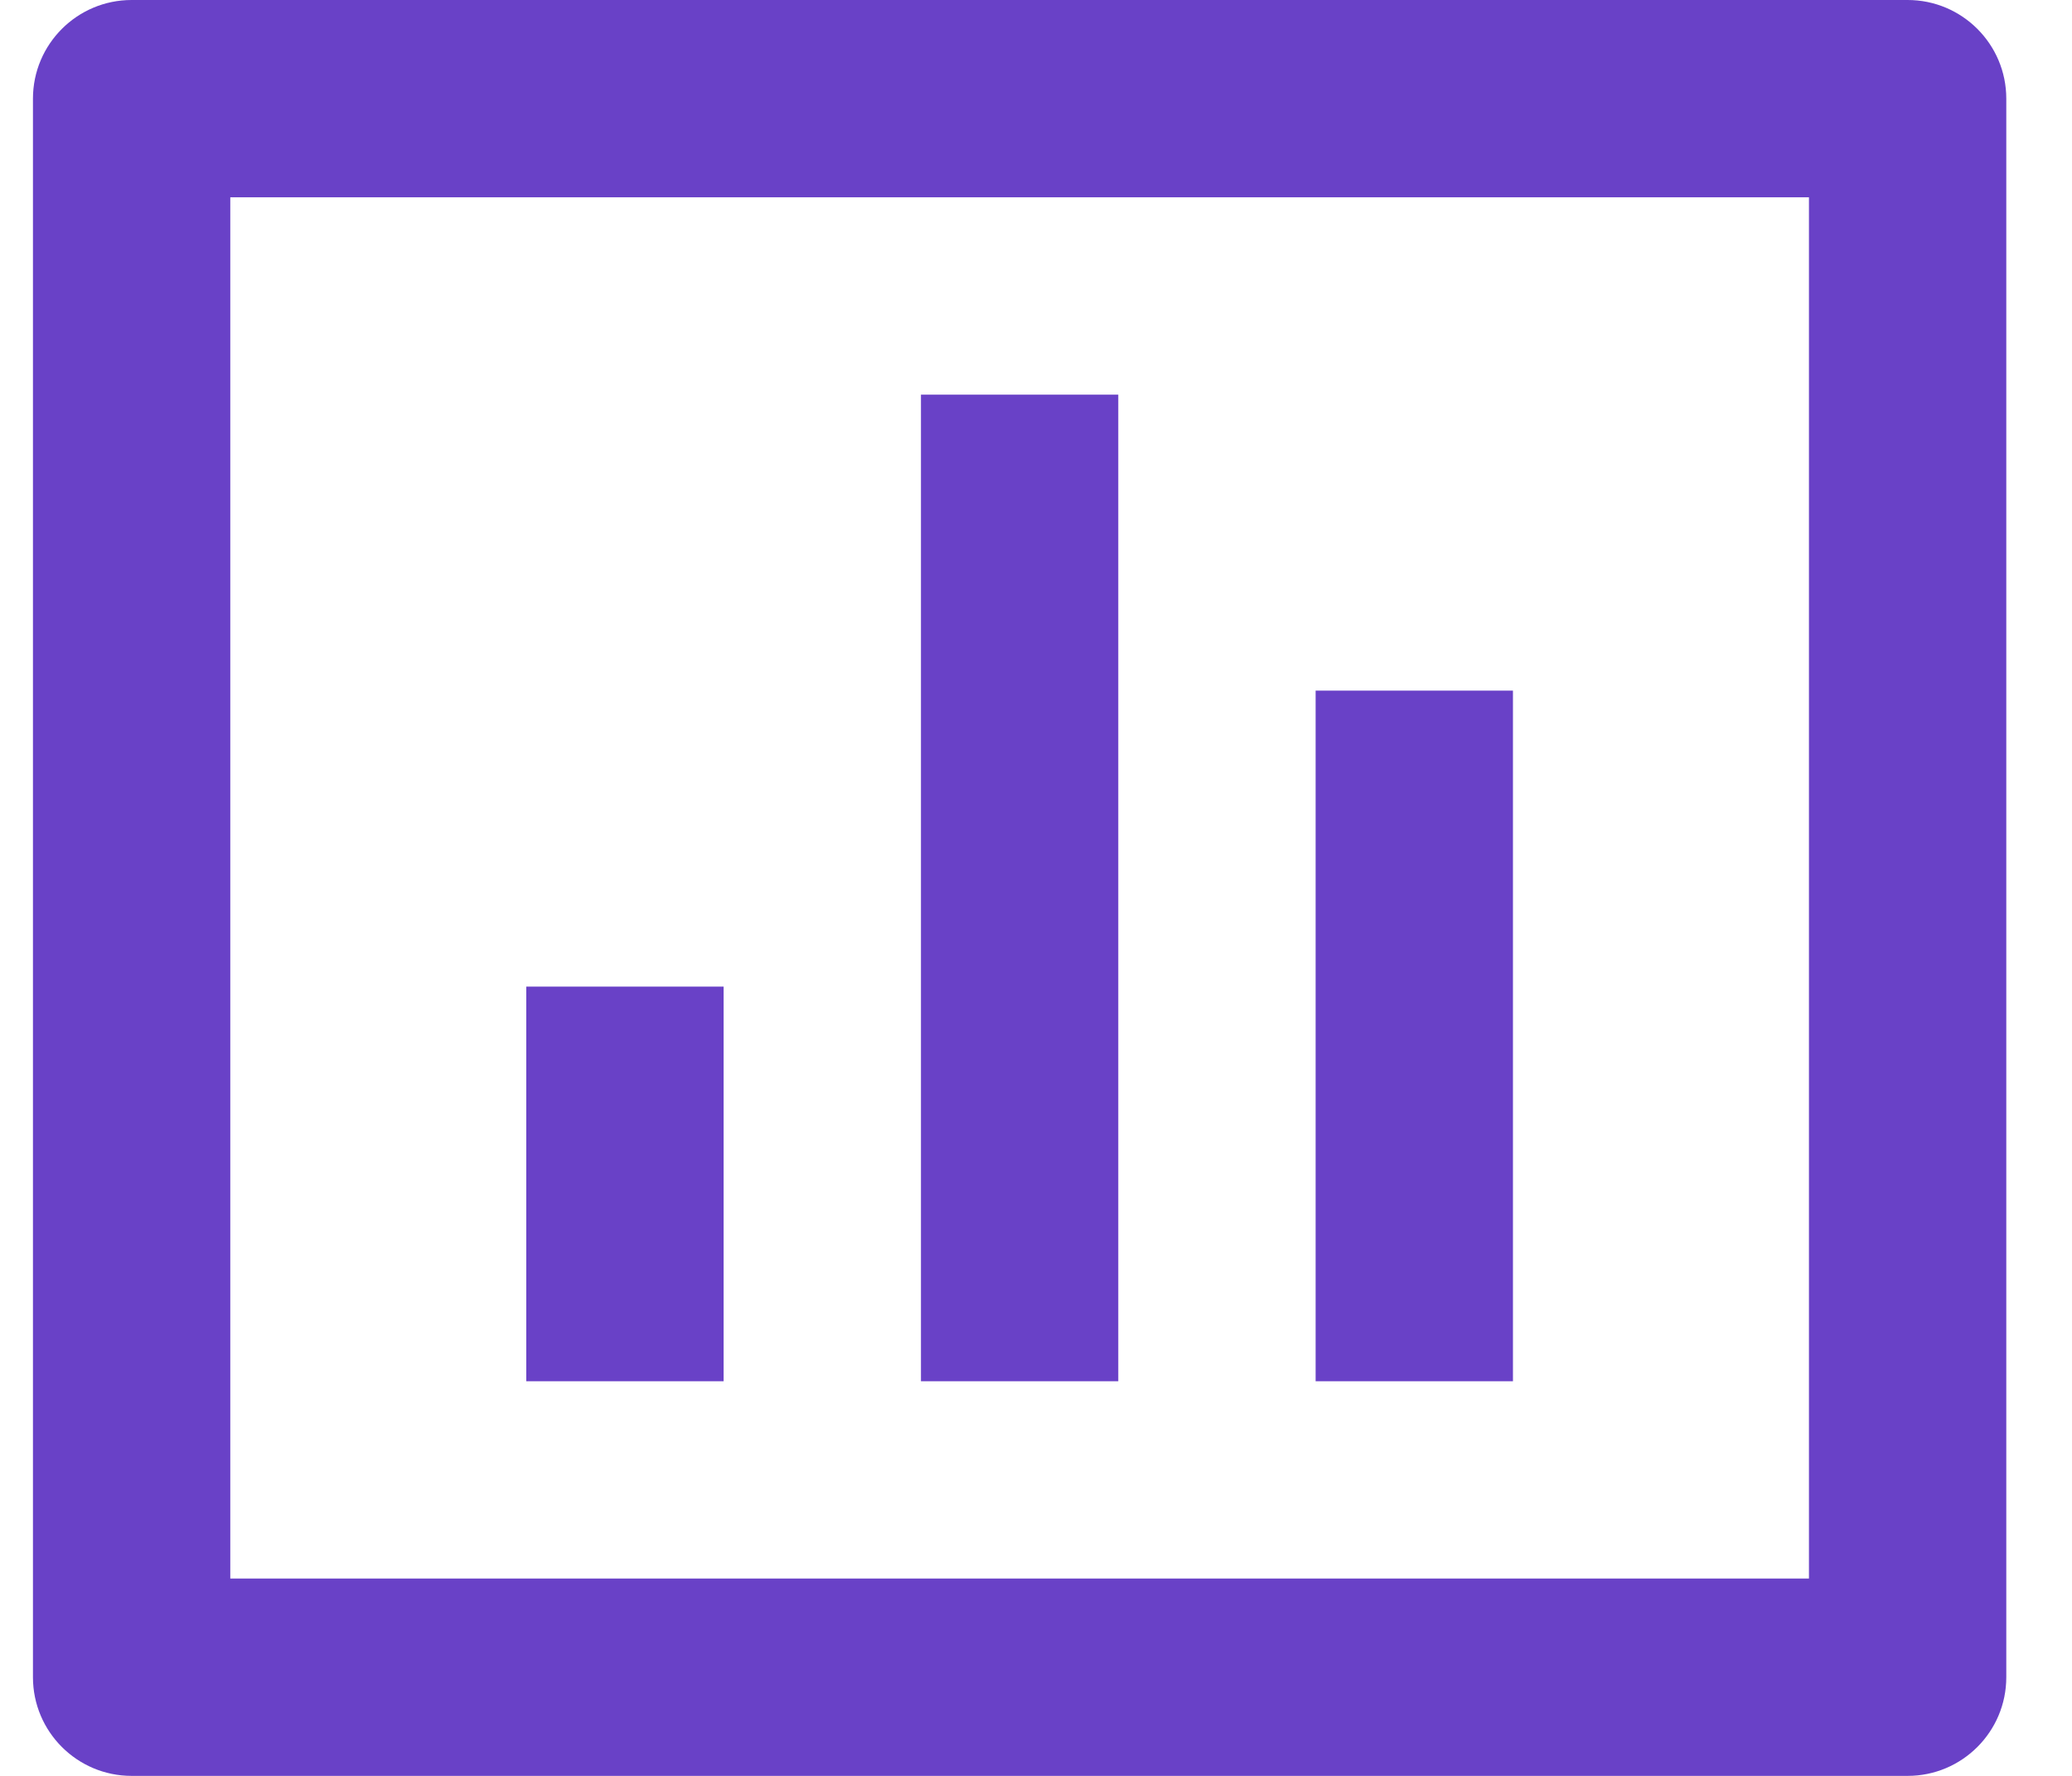 <?xml version="1.0" encoding="UTF-8"?>
<svg xmlns="http://www.w3.org/2000/svg" width="21" height="18" viewBox="0 0 21 18" fill="none">
  <path d="M1.334 0H19.334C19.886 0 20.334 0.448 20.334 1V17C20.334 17.552 19.886 18 19.334 18H1.334C0.782 18 0.334 17.552 0.334 17V1C0.334 0.448 0.782 0 1.334 0ZM2.334 2V16H18.334V2H2.334ZM5.334 10H7.334V14H5.334V10ZM9.334 4H11.334V14H9.334V4ZM13.334 7H15.334V14H13.334V7Z" fill="#6941C7"></path>
</svg>
